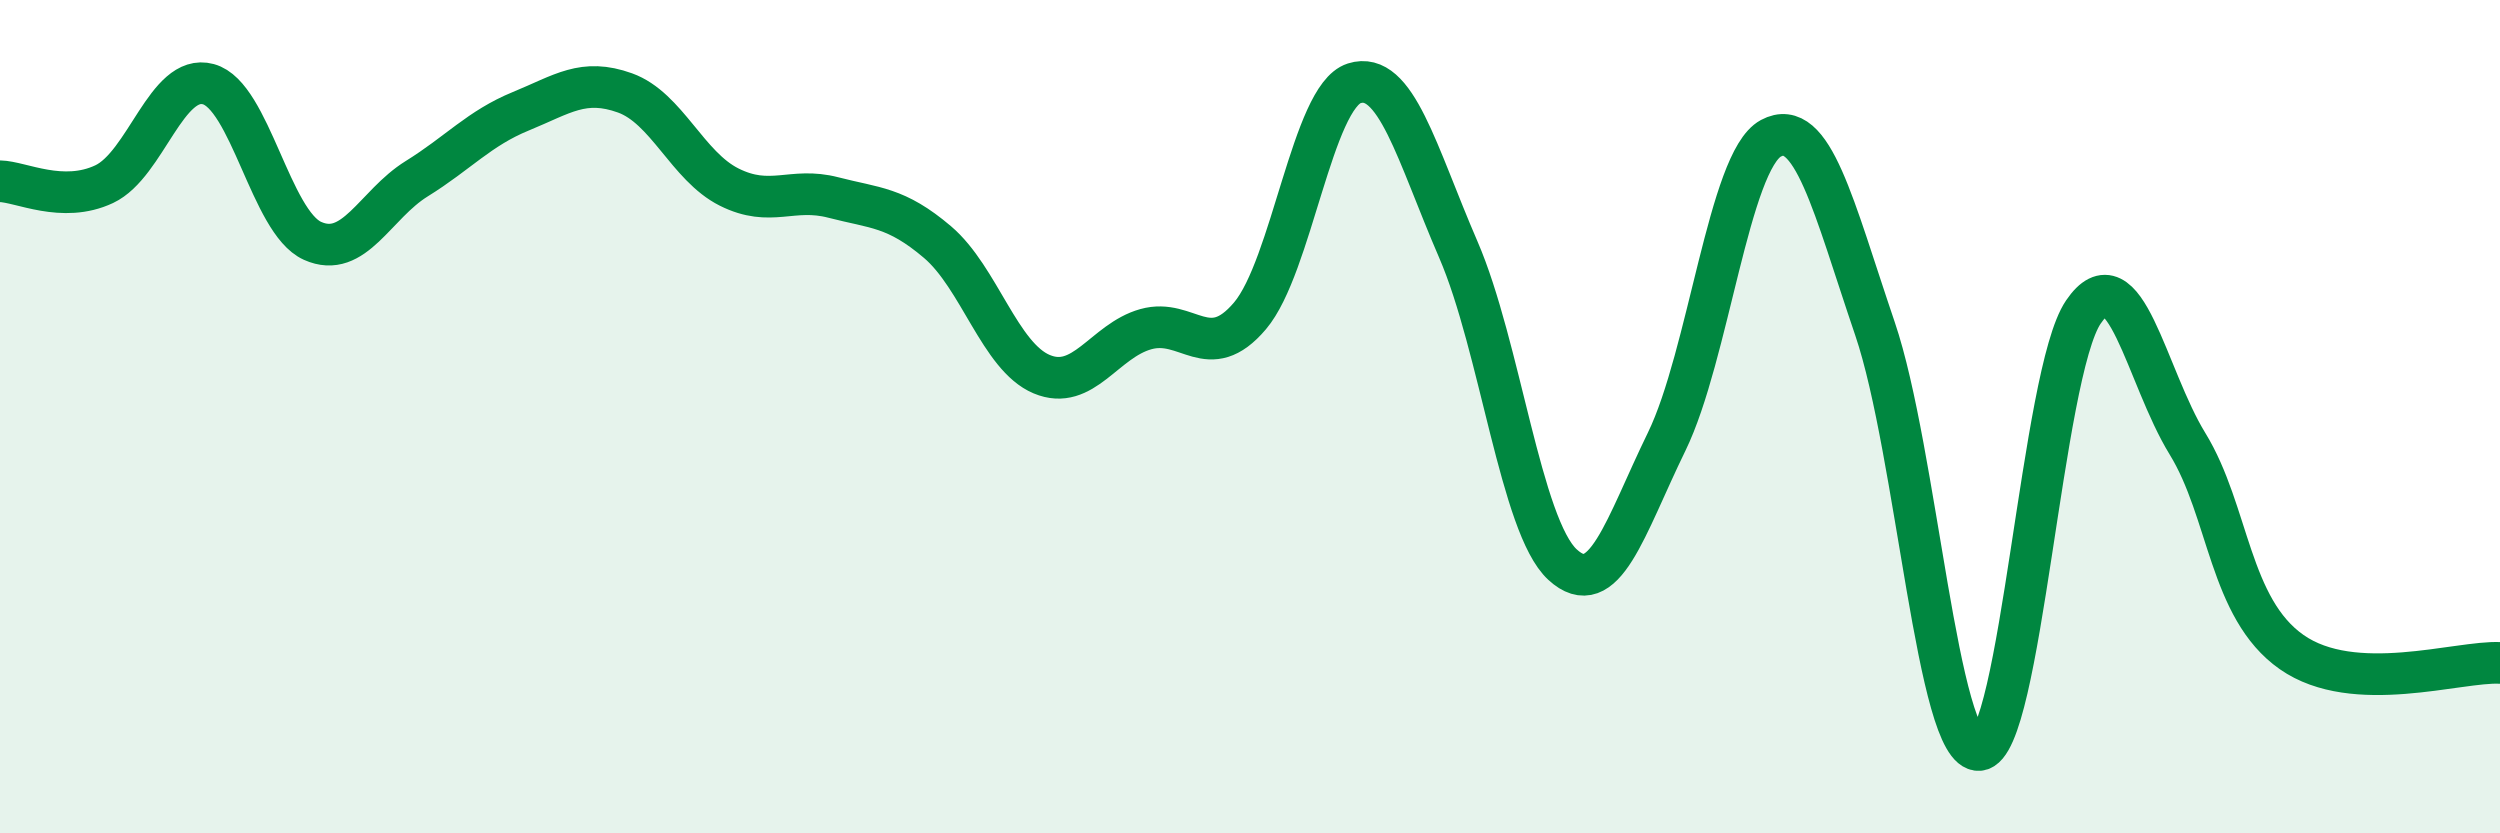 
    <svg width="60" height="20" viewBox="0 0 60 20" xmlns="http://www.w3.org/2000/svg">
      <path
        d="M 0,4.35 C 0.5,4.36 1.5,4.89 2.5,4.42 C 3.5,3.95 4,1.75 5,2.02 C 6,2.29 6.5,5.33 7.5,5.78 C 8.5,6.23 9,4.91 10,4.29 C 11,3.67 11.5,3.08 12.5,2.67 C 13.5,2.26 14,1.87 15,2.23 C 16,2.59 16.5,3.99 17.5,4.49 C 18.5,4.99 19,4.48 20,4.74 C 21,5 21.5,4.96 22.5,5.81 C 23.5,6.66 24,8.56 25,8.98 C 26,9.4 26.5,8.18 27.5,7.9 C 28.5,7.62 29,8.76 30,7.58 C 31,6.4 31.5,2.32 32.5,2 C 33.5,1.68 34,3.68 35,5.99 C 36,8.3 36.5,12.63 37.5,13.55 C 38.5,14.47 39,12.65 40,10.6 C 41,8.55 41.5,3.86 42.5,3.32 C 43.5,2.78 44,4.95 45,7.89 C 46,10.83 46.5,18.08 47.5,18 C 48.5,17.92 49,8.96 50,7.49 C 51,6.02 51.5,9.02 52.5,10.65 C 53.5,12.28 53.5,14.6 55,15.65 C 56.5,16.7 59,15.86 60,15.91L60 20L0 20Z"
        fill="#008740"
        opacity="0.1"
        stroke-linecap="round"
        stroke-linejoin="round"
      />
      <path
        d="M 0,4.35 C 0.5,4.36 1.5,4.89 2.5,4.42 C 3.5,3.95 4,1.75 5,2.02 C 6,2.29 6.5,5.33 7.5,5.78 C 8.5,6.23 9,4.91 10,4.29 C 11,3.67 11.5,3.08 12.5,2.67 C 13.5,2.26 14,1.87 15,2.23 C 16,2.59 16.5,3.99 17.5,4.49 C 18.5,4.99 19,4.48 20,4.74 C 21,5 21.5,4.96 22.5,5.81 C 23.5,6.66 24,8.56 25,8.98 C 26,9.4 26.5,8.18 27.5,7.9 C 28.5,7.62 29,8.76 30,7.58 C 31,6.4 31.5,2.32 32.5,2 C 33.5,1.68 34,3.68 35,5.99 C 36,8.3 36.5,12.63 37.5,13.55 C 38.5,14.47 39,12.65 40,10.6 C 41,8.55 41.5,3.86 42.5,3.32 C 43.5,2.78 44,4.95 45,7.89 C 46,10.83 46.5,18.08 47.5,18 C 48.5,17.92 49,8.96 50,7.49 C 51,6.02 51.5,9.02 52.5,10.65 C 53.5,12.28 53.5,14.6 55,15.65 C 56.5,16.7 59,15.86 60,15.91"
        stroke="#008740"
        stroke-width="1"
        fill="none"
        stroke-linecap="round"
        stroke-linejoin="round"
      />
    </svg>
  